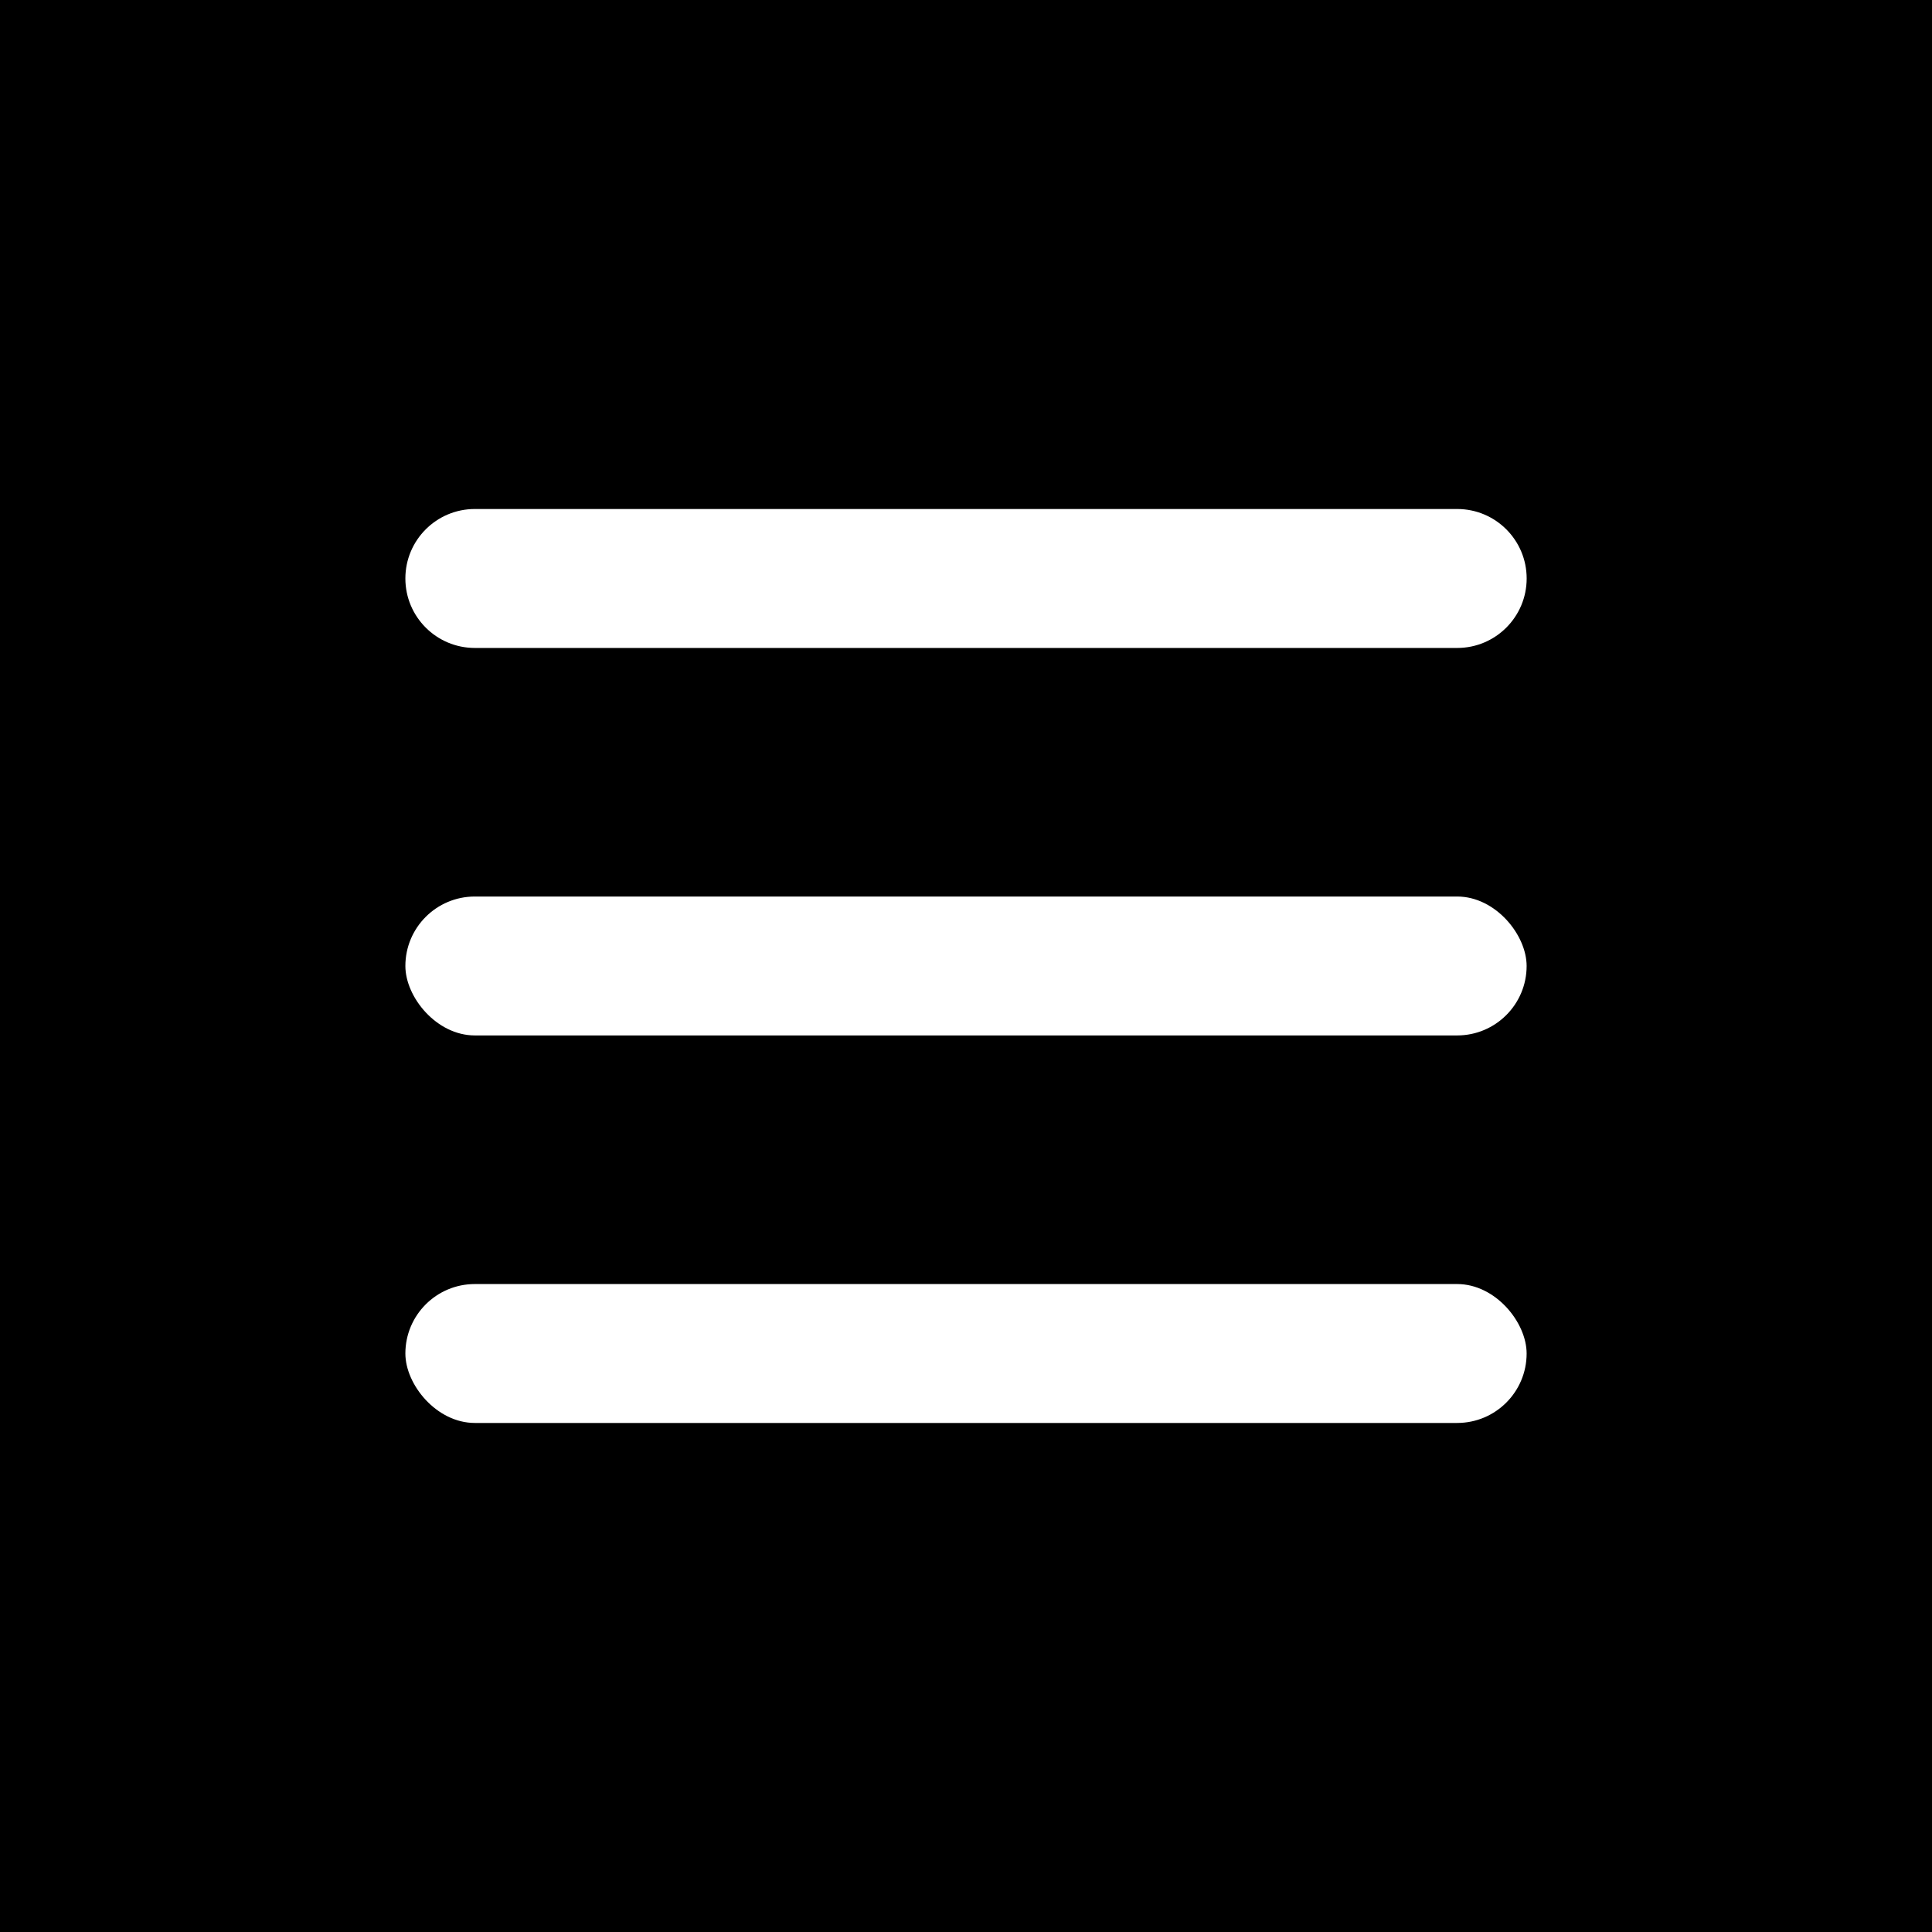 <svg xmlns="http://www.w3.org/2000/svg" id="Calque_1" viewBox="0 0 500 500"><defs><style>.cls-1{fill:#fff;}</style></defs><rect width="500" height="500"></rect><g><rect class="cls-1" x="104.91" y="232.02" width="290.18" height="35.95" rx="17.98" ry="17.98"></rect><rect class="cls-1" x="104.91" y="332.31" width="290.18" height="35.95" rx="17.98" ry="17.98"></rect><path class="cls-1" d="m122.89,167.69h254.23c9.93,0,17.98-8.05,17.98-17.98s-8.05-17.98-17.98-17.98H122.89c-9.93,0-17.98,8.05-17.98,17.98s8.05,17.98,17.98,17.98Z"></path></g></svg>